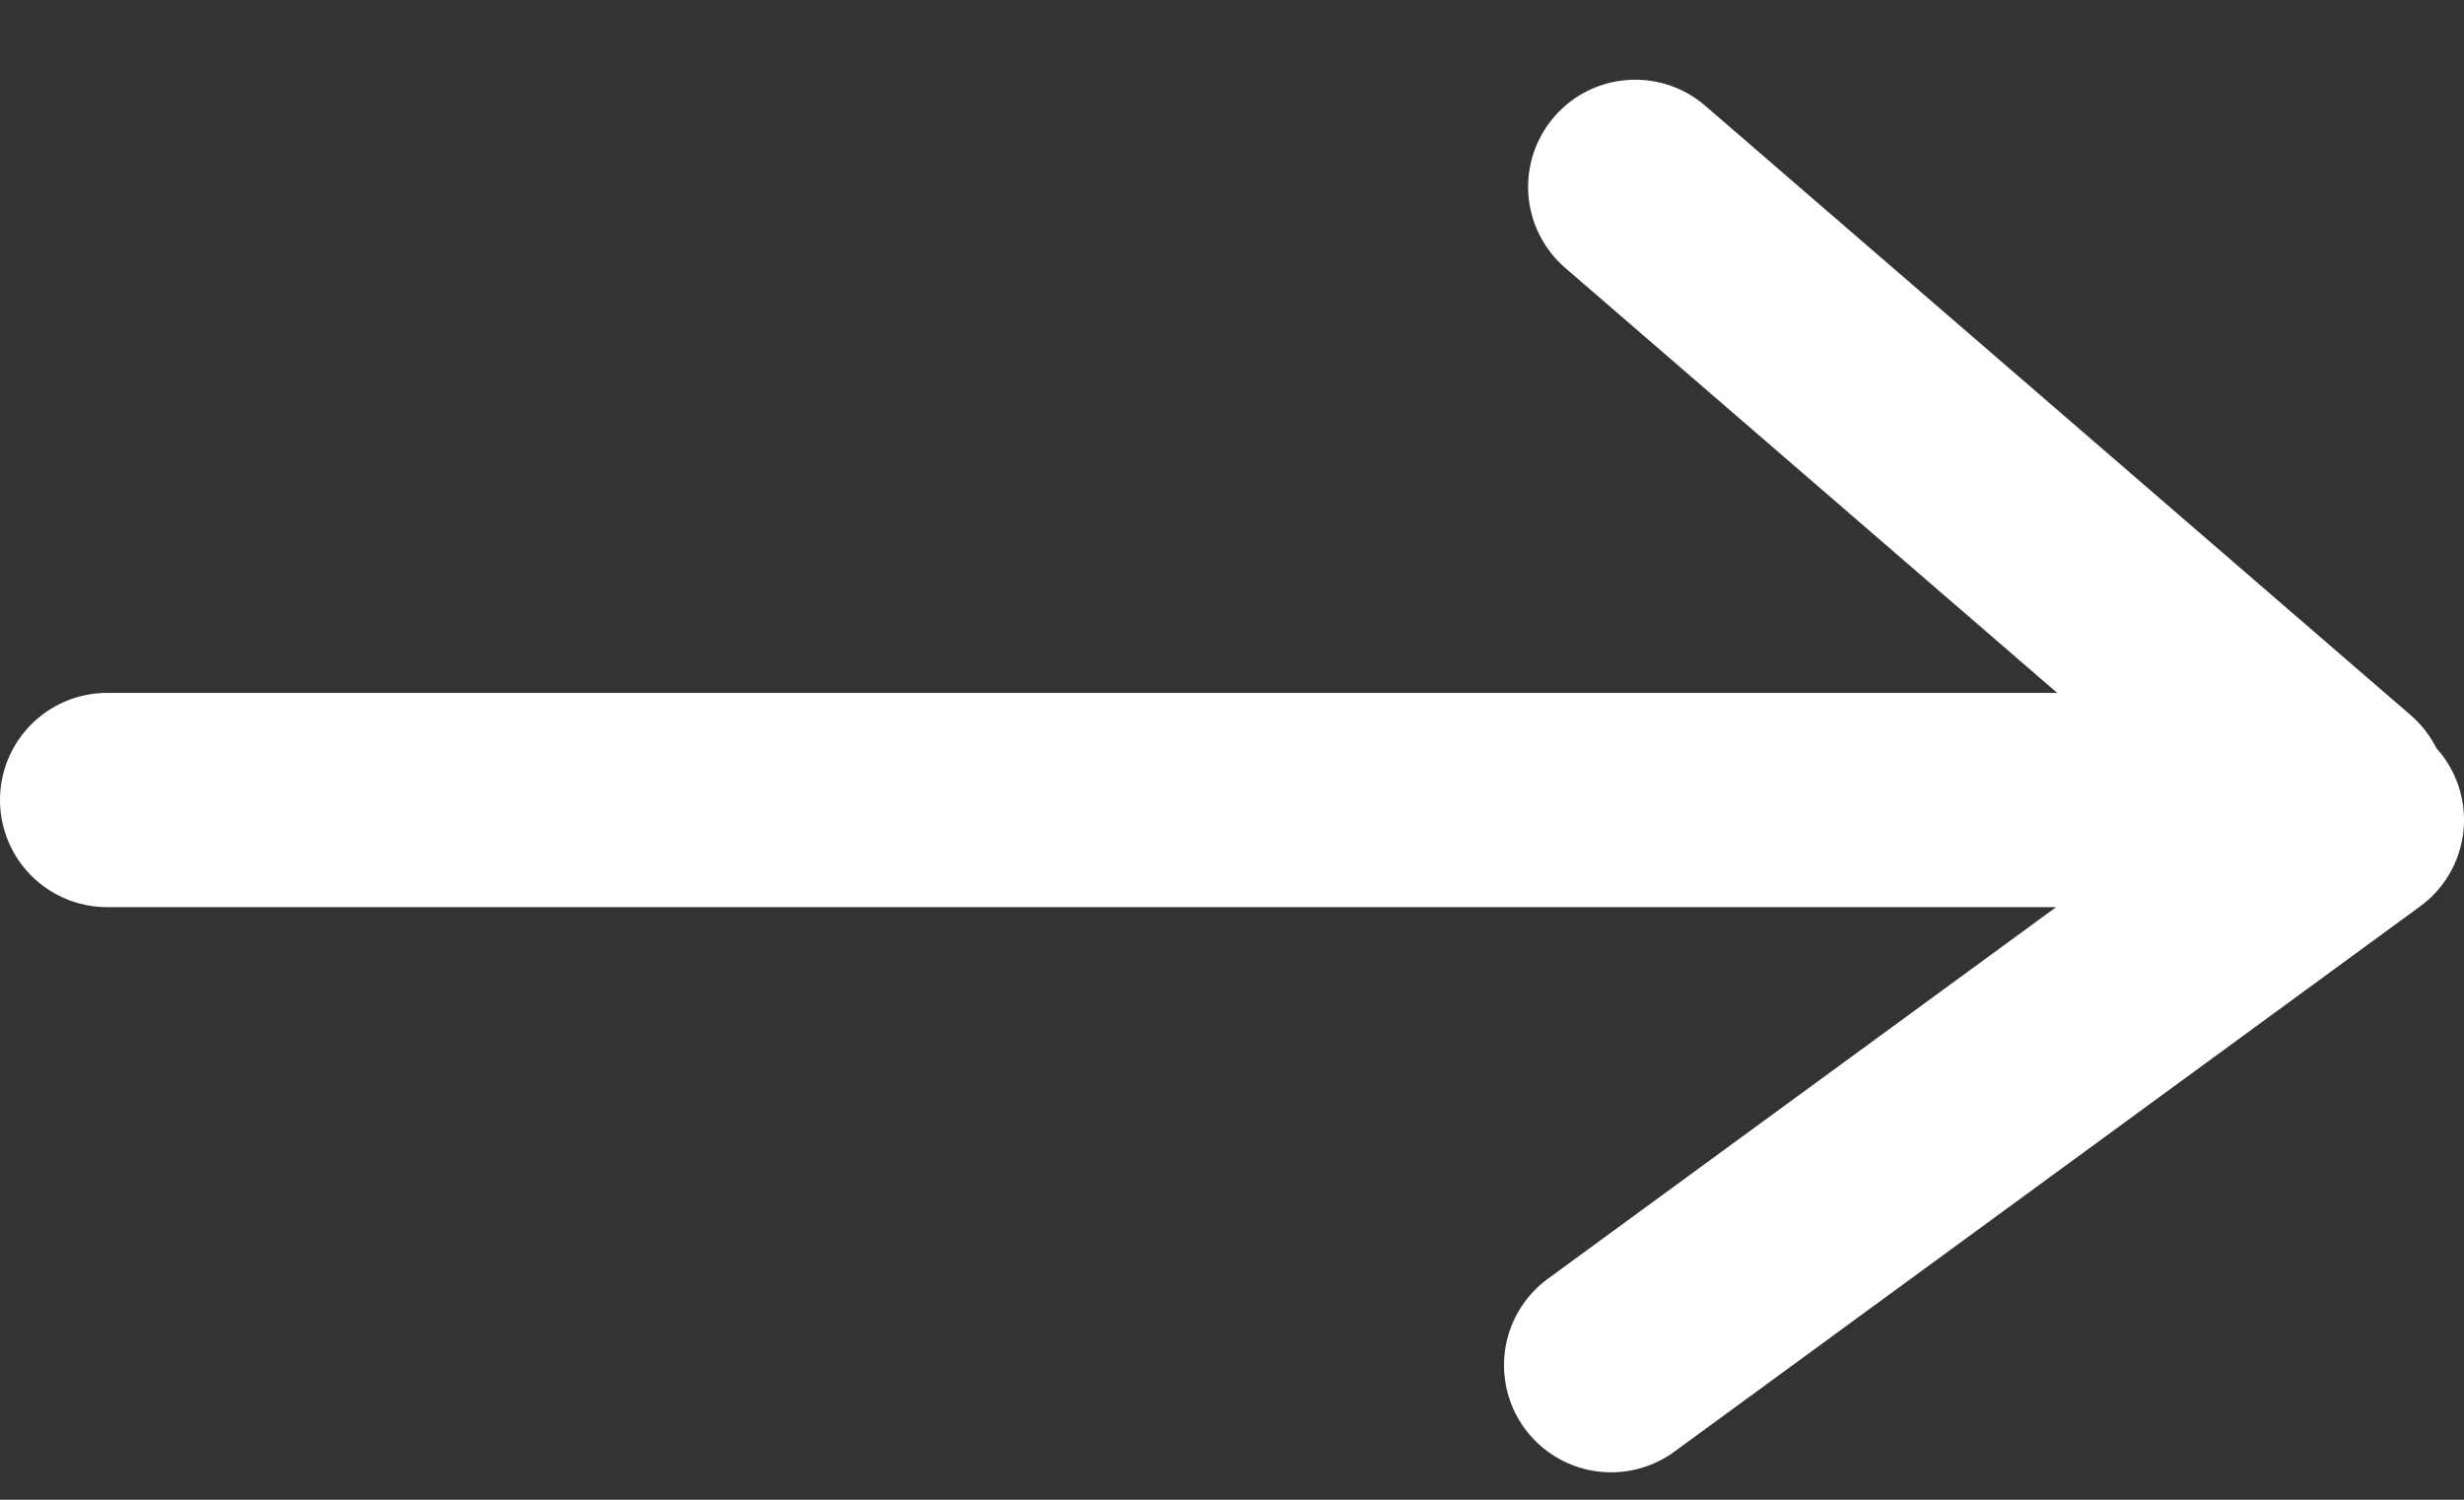 <svg width="23" height="14" viewBox="0 0 23 14" fill="none" xmlns="http://www.w3.org/2000/svg">
<rect x="0" y="0" width="23" height="14" fill="#333333" stroke="none"/>
<path d="M1 7.468H21.095M15.264 1.744L21.849 7.433M22 7.654L15.039 12.744" stroke="white" stroke-width="2" stroke-linecap="round"/>
</svg>
